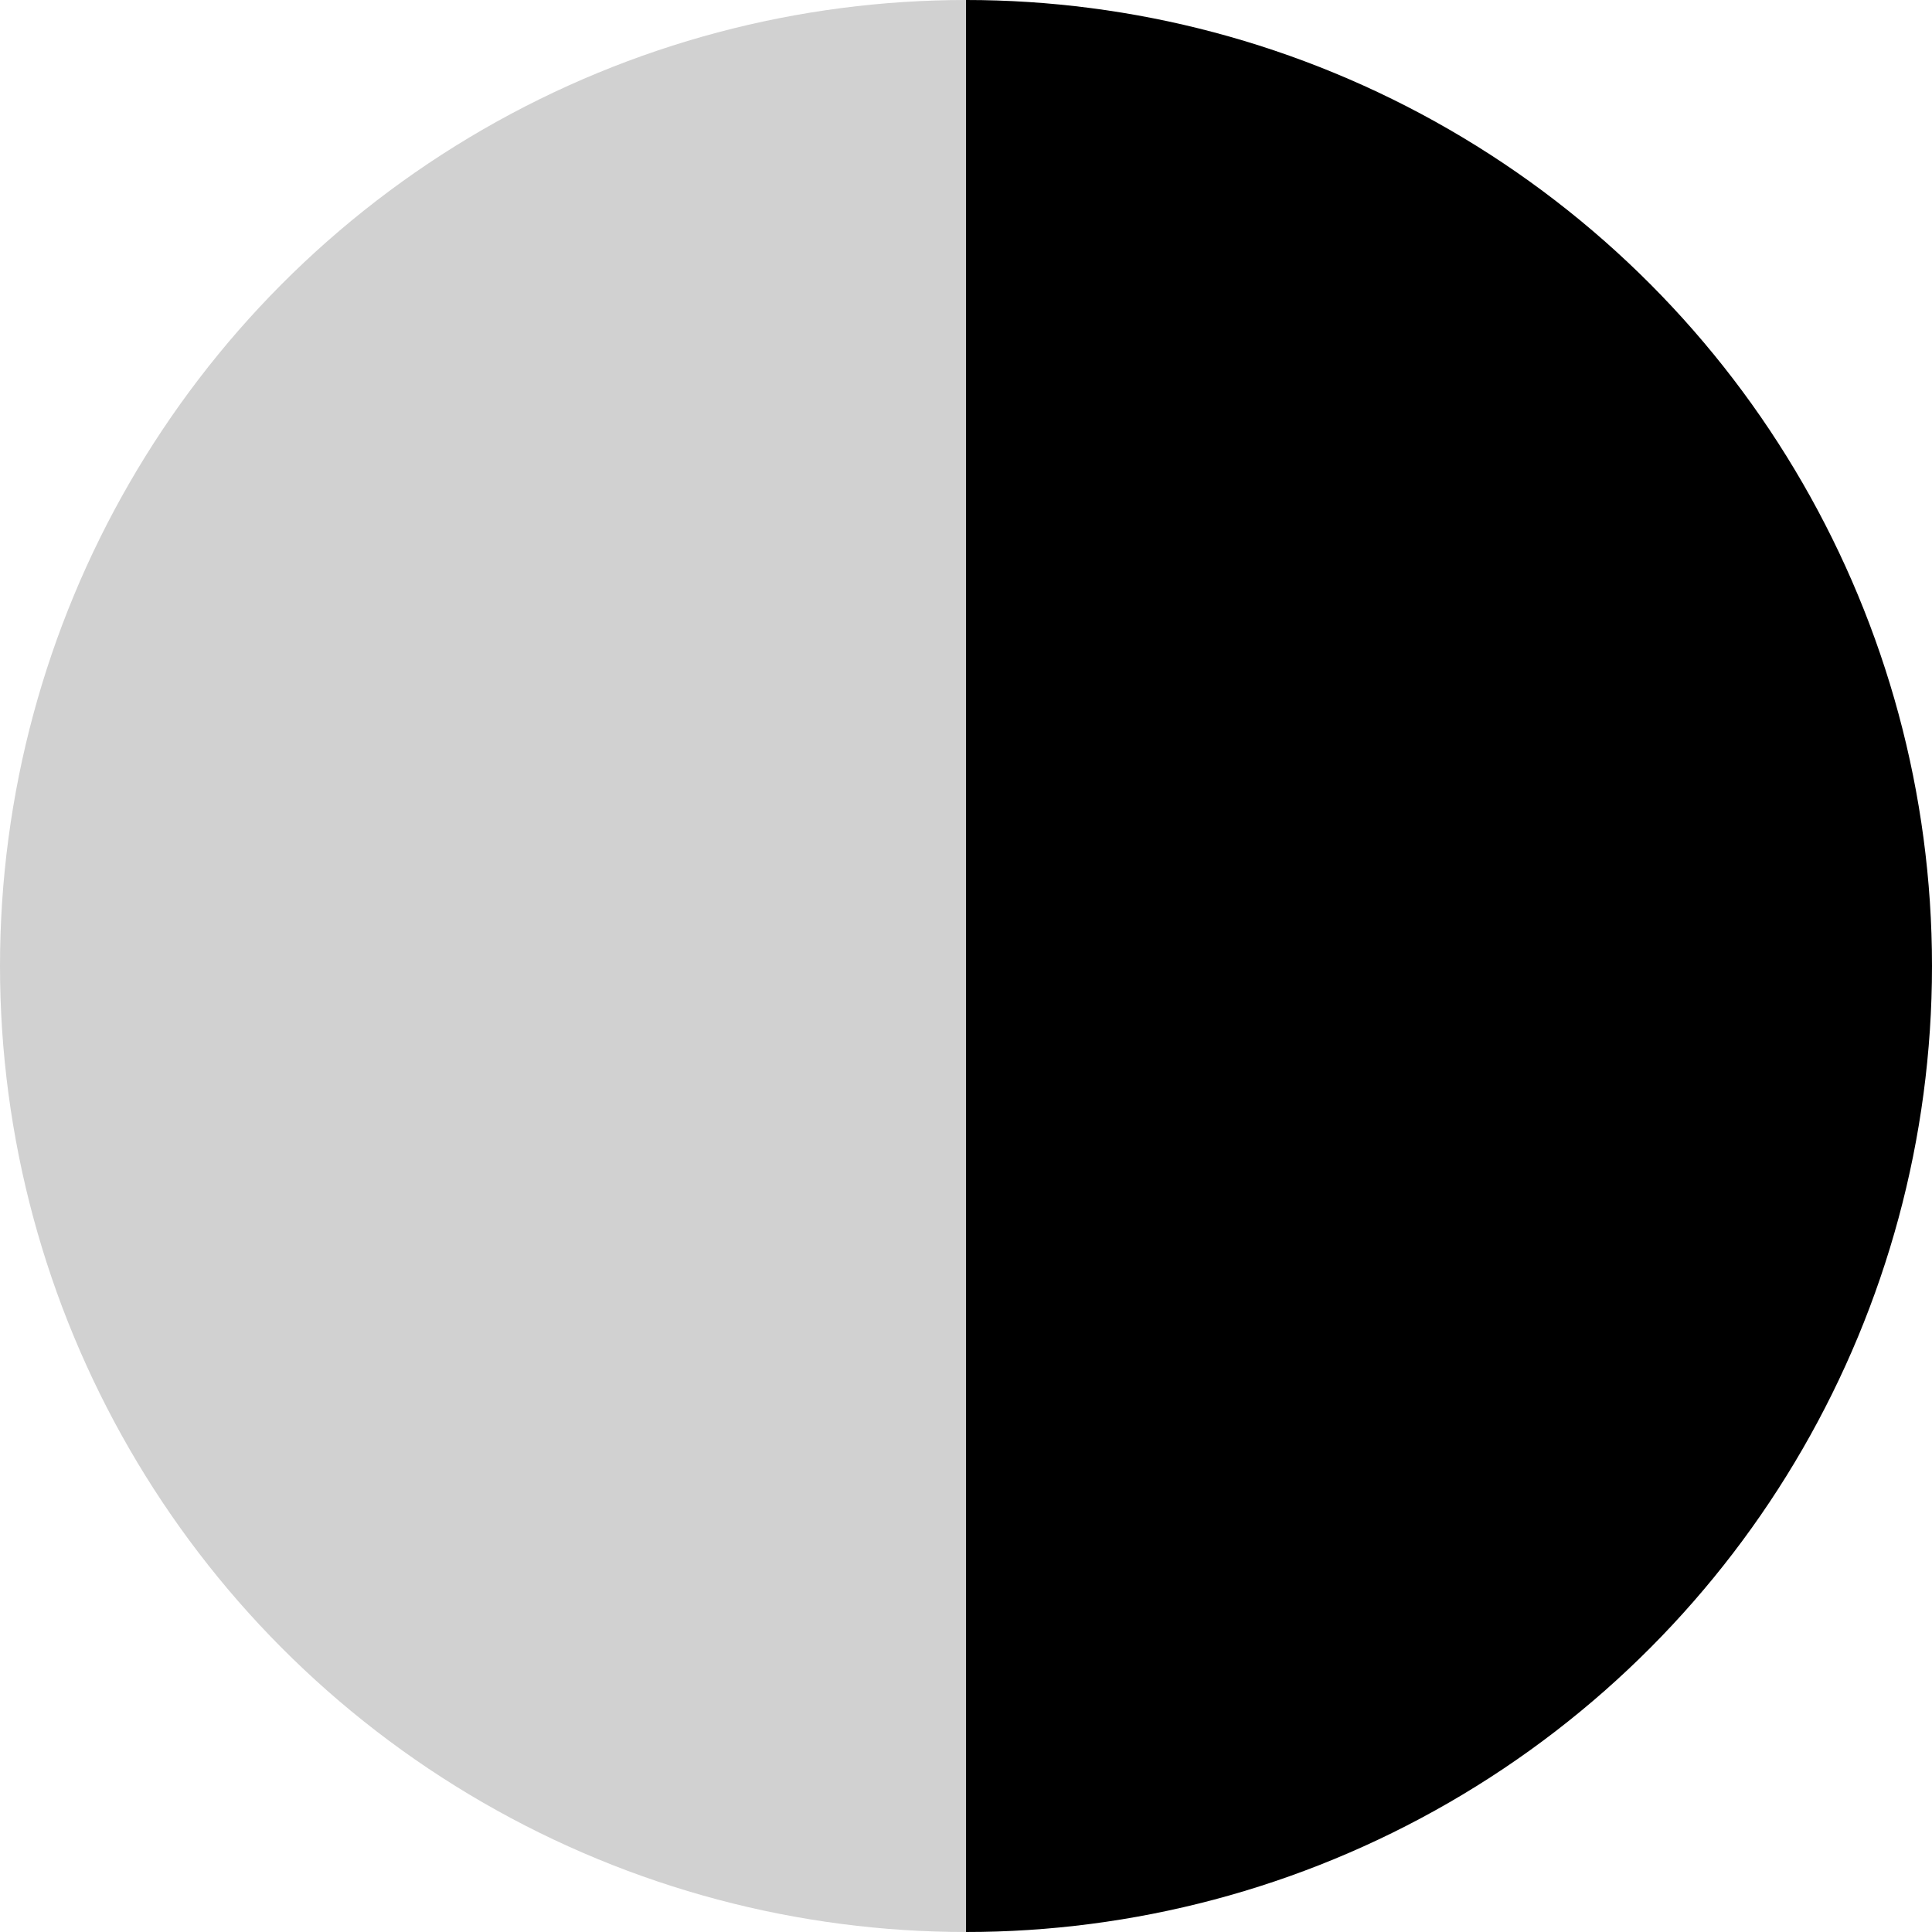 <svg xmlns="http://www.w3.org/2000/svg" viewBox="0 0 24 24"><defs><linearGradient id="color"><stop offset="50%" stop-color="#d1d1d1"/><stop offset="50%" stop-color="#000000"/></linearGradient></defs><circle cx="12" cy="12" r="12" fill="url(#color)"/></svg>